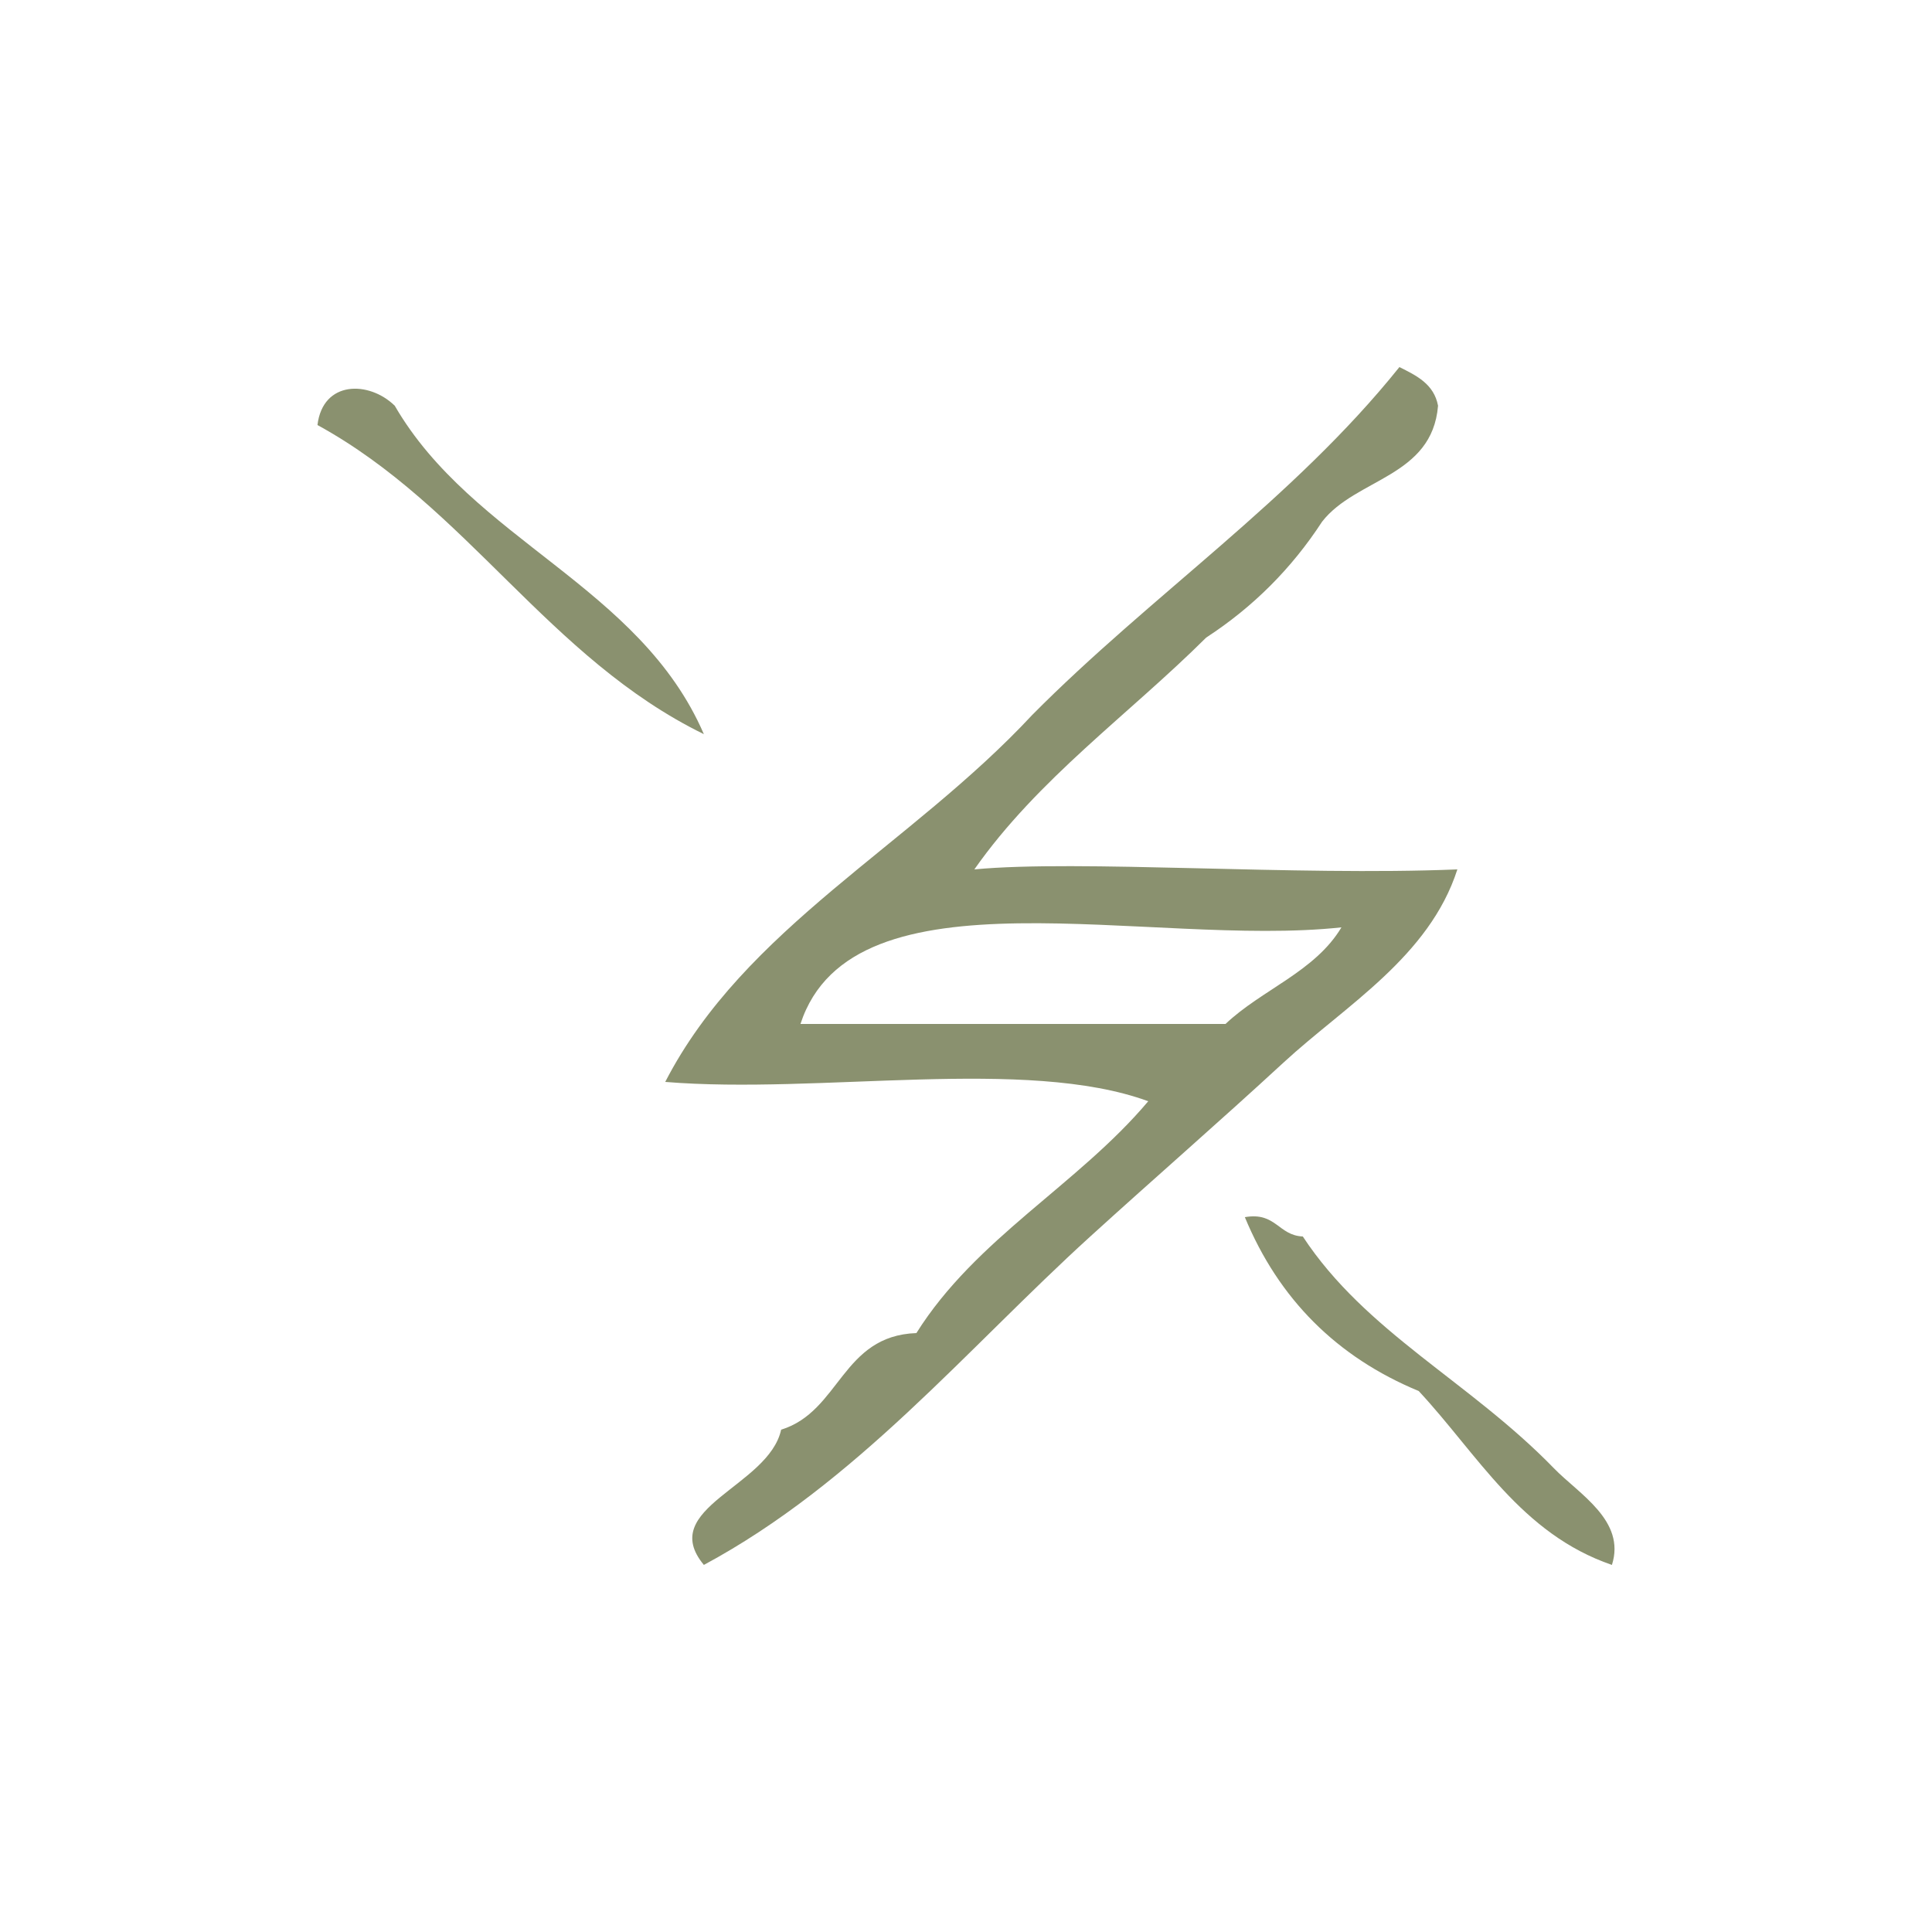 <?xml version="1.0" encoding="UTF-8" standalone="no"?>
<!-- Generator: Adobe Illustrator 15.0.0, SVG Export Plug-In . SVG Version: 6.00 Build 0)  -->

<svg
   xmlns:dc="http://purl.org/dc/elements/1.1/"
   xmlns:cc="http://creativecommons.org/ns#"
   xmlns:rdf="http://www.w3.org/1999/02/22-rdf-syntax-ns#"
   xmlns:svg="http://www.w3.org/2000/svg"
   xmlns="http://www.w3.org/2000/svg"
   xmlns:sodipodi="http://sodipodi.sourceforge.net/DTD/sodipodi-0.dtd"
   xmlns:inkscape="http://www.inkscape.org/namespaces/inkscape"
   version="1.1"
   id="Calque_1"
   x="0px"
   y="0px"
   width="100px"
   height="100px"
   viewBox="0 0 100 100"
   style="enable-background:new 0 0 100 100;"
   xml:space="preserve"
   sodipodi:docname="unideo-14-metal.svg"
   inkscape:version="0.92.4 (5da689c313, 2019-01-14)"><defs
   id="defs17" /><sodipodi:namedview
   pagecolor="#ffffff"
   bordercolor="#666666"
   borderopacity="1"
   objecttolerance="10"
   gridtolerance="10"
   guidetolerance="10"
   inkscape:pageopacity="0"
   inkscape:pageshadow="2"
   inkscape:window-width="756"
   inkscape:window-height="480"
   id="namedview15"
   showgrid="false"
   inkscape:zoom="2.36"
   inkscape:cx="50"
   inkscape:cy="50"
   inkscape:window-x="221"
   inkscape:window-y="124"
   inkscape:window-maximized="0"
   inkscape:current-layer="Calque_1" />
<g
   id="g12"
   style="fill:#8a916f;fill-opacity:1"
   inkscape:export-filename="unideo-14-metal.png"
   inkscape:export-xdpi="96"
   inkscape:export-ydpi="96">
	<g
   id="g10"
   style="fill:#8a916f;fill-opacity:1">
		<g
   id="g8"
   style="fill:#8a916f;fill-opacity:1">
			<path
   d="M72.433,19c0.891,0.443,1.788,0.879,2,2c-0.305,3.697-4.25,3.75-6,6c-1.577,2.423-3.577,4.423-6,6     c-4.011,3.99-8.702,7.299-12.001,12c5.416-0.513,16.576,0.347,25.001,0c-1.457,4.529-5.812,7.059-9,10     c-3.299,3.044-6.672,5.974-10,9c-6.404,5.824-12.118,12.76-20.001,17c-2.451-2.951,3.356-4.049,4-7c3.057-0.943,3.134-4.866,7-5     c3.086-4.914,8.341-7.66,12.001-12c-6.344-2.323-16.994-0.341-25.001-1c4.101-7.966,12.679-12.205,19.001-19     C59.573,30.807,66.946,25.847,72.433,19z M41.432,53c7.333,0,14.667,0,22.001,0c1.882-1.784,4.629-2.704,6-5     C59.504,49.073,44.136,44.704,41.432,53z"
   id="path2"
   style="fill:#8a916f;fill-opacity:1" />
			<path
   d="M36.432,38c-8.057-3.942-12.246-11.754-20-16c0.279-2.317,2.671-2.298,4-1C24.467,27.966,33.115,30.32,36.432,38z"
   id="path4"
   style="fill:#8a916f;fill-opacity:1" />
			<path
   d="M64.433,63c1.614-0.281,1.722,0.945,3,1c3.271,4.975,8.627,7.496,13,12c1.29,1.33,3.733,2.706,3,5     c-4.717-1.618-6.946-5.72-10-9C69.191,70.242,66.191,67.242,64.433,63z"
   id="path6"
   style="fill:#8a916f;fill-opacity:1" />
		</g>
	</g>
</g>
</svg>